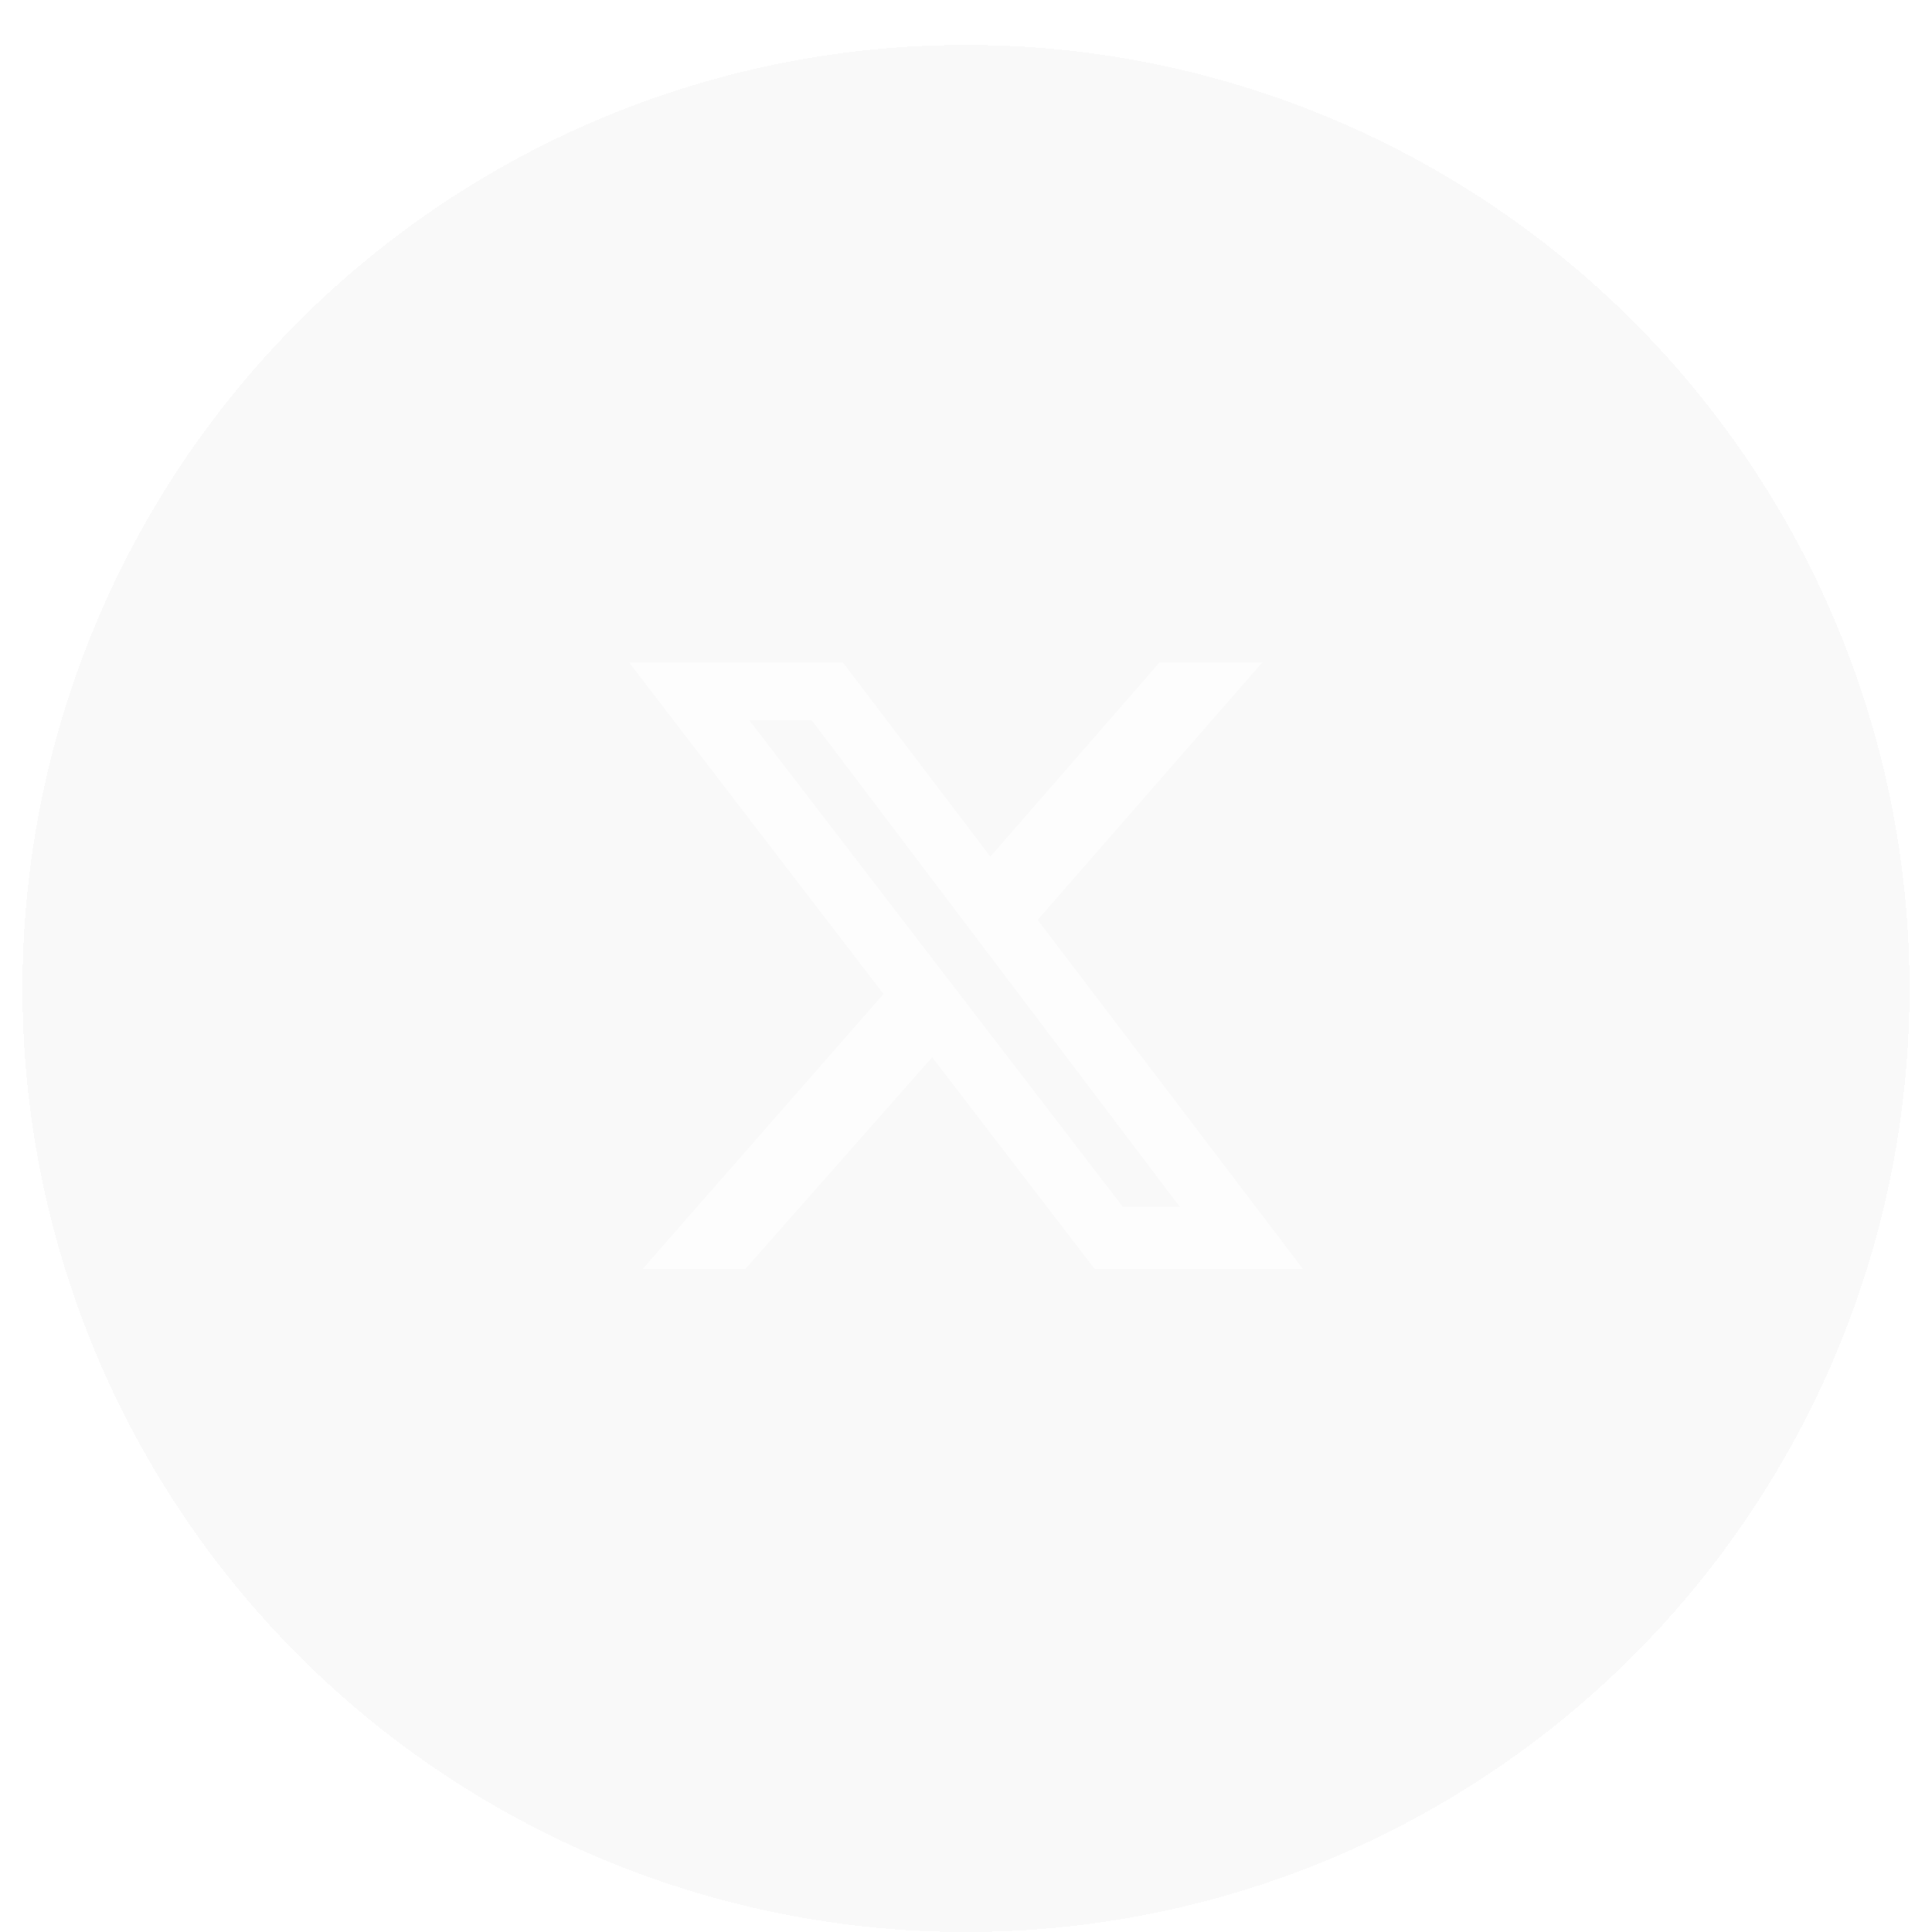 <?xml version="1.0" encoding="utf-8"?>
<svg xmlns="http://www.w3.org/2000/svg" fill="none" height="100%" overflow="visible" preserveAspectRatio="none" style="display: block;" viewBox="0 0 86 86" width="100%">
<g id="Group 7">
<g filter="url(#filter0_dii_0_333)" id="Ellipse 6" opacity="0.5">
<circle cx="43" cy="43" fill="#5D5B5B" fill-opacity="0.08" r="42" shape-rendering="crispEdges"/>
</g>
<g clip-path="url(#clip0_0_333)" id="x_logo.svg">
<g id="Group">
<path d="M51.614 29.486H56.193L46.193 40.946L58 56.486H48.723L41.494 47.066L33.181 56.486H28.602L39.325 44.246L28 29.486H37.518L44.084 38.126L51.614 29.486ZM49.988 53.726H52.518L36.133 32.066H33.361L49.988 53.726Z" fill="white" fill-opacity="0.6" id="Vector"/>
</g>
</g>
</g>
<defs>
<filter color-interpolation-filters="sRGB" filterUnits="userSpaceOnUse" height="88" id="filter0_dii_0_333" width="86" x="0" y="0">
<feFlood flood-opacity="0" result="BackgroundImageFix"/>
<feColorMatrix in="SourceAlpha" result="hardAlpha" type="matrix" values="0 0 0 0 0 0 0 0 0 0 0 0 0 0 0 0 0 0 127 0"/>
<feMorphology in="SourceAlpha" operator="dilate" radius="1" result="effect1_dropShadow_0_333"/>
<feOffset/>
<feComposite in2="hardAlpha" operator="out"/>
<feColorMatrix type="matrix" values="0 0 0 0 1 0 0 0 0 1 0 0 0 0 1 0 0 0 0.05 0"/>
<feBlend in2="BackgroundImageFix" mode="normal" result="effect1_dropShadow_0_333"/>
<feBlend in="SourceGraphic" in2="effect1_dropShadow_0_333" mode="normal" result="shape"/>
<feColorMatrix in="SourceAlpha" result="hardAlpha" type="matrix" values="0 0 0 0 0 0 0 0 0 0 0 0 0 0 0 0 0 0 127 0"/>
<feOffset dy="-2"/>
<feComposite in2="hardAlpha" k2="-1" k3="1" operator="arithmetic"/>
<feColorMatrix type="matrix" values="0 0 0 0 1 0 0 0 0 1 0 0 0 0 1 0 0 0 0.05 0"/>
<feBlend in2="shape" mode="normal" result="effect2_innerShadow_0_333"/>
<feColorMatrix in="SourceAlpha" result="hardAlpha" type="matrix" values="0 0 0 0 0 0 0 0 0 0 0 0 0 0 0 0 0 0 127 0"/>
<feOffset dy="3"/>
<feGaussianBlur stdDeviation="3.5"/>
<feComposite in2="hardAlpha" k2="-1" k3="1" operator="arithmetic"/>
<feColorMatrix type="matrix" values="0 0 0 0 0 0 0 0 0 0 0 0 0 0 0 0 0 0 0.7 0"/>
<feBlend in2="effect2_innerShadow_0_333" mode="normal" result="effect3_innerShadow_0_333"/>
</filter>
<clipPath id="clip0_0_333">
<rect fill="white" height="27" transform="translate(28 29.486)" width="30"/>
</clipPath>
</defs>
</svg>